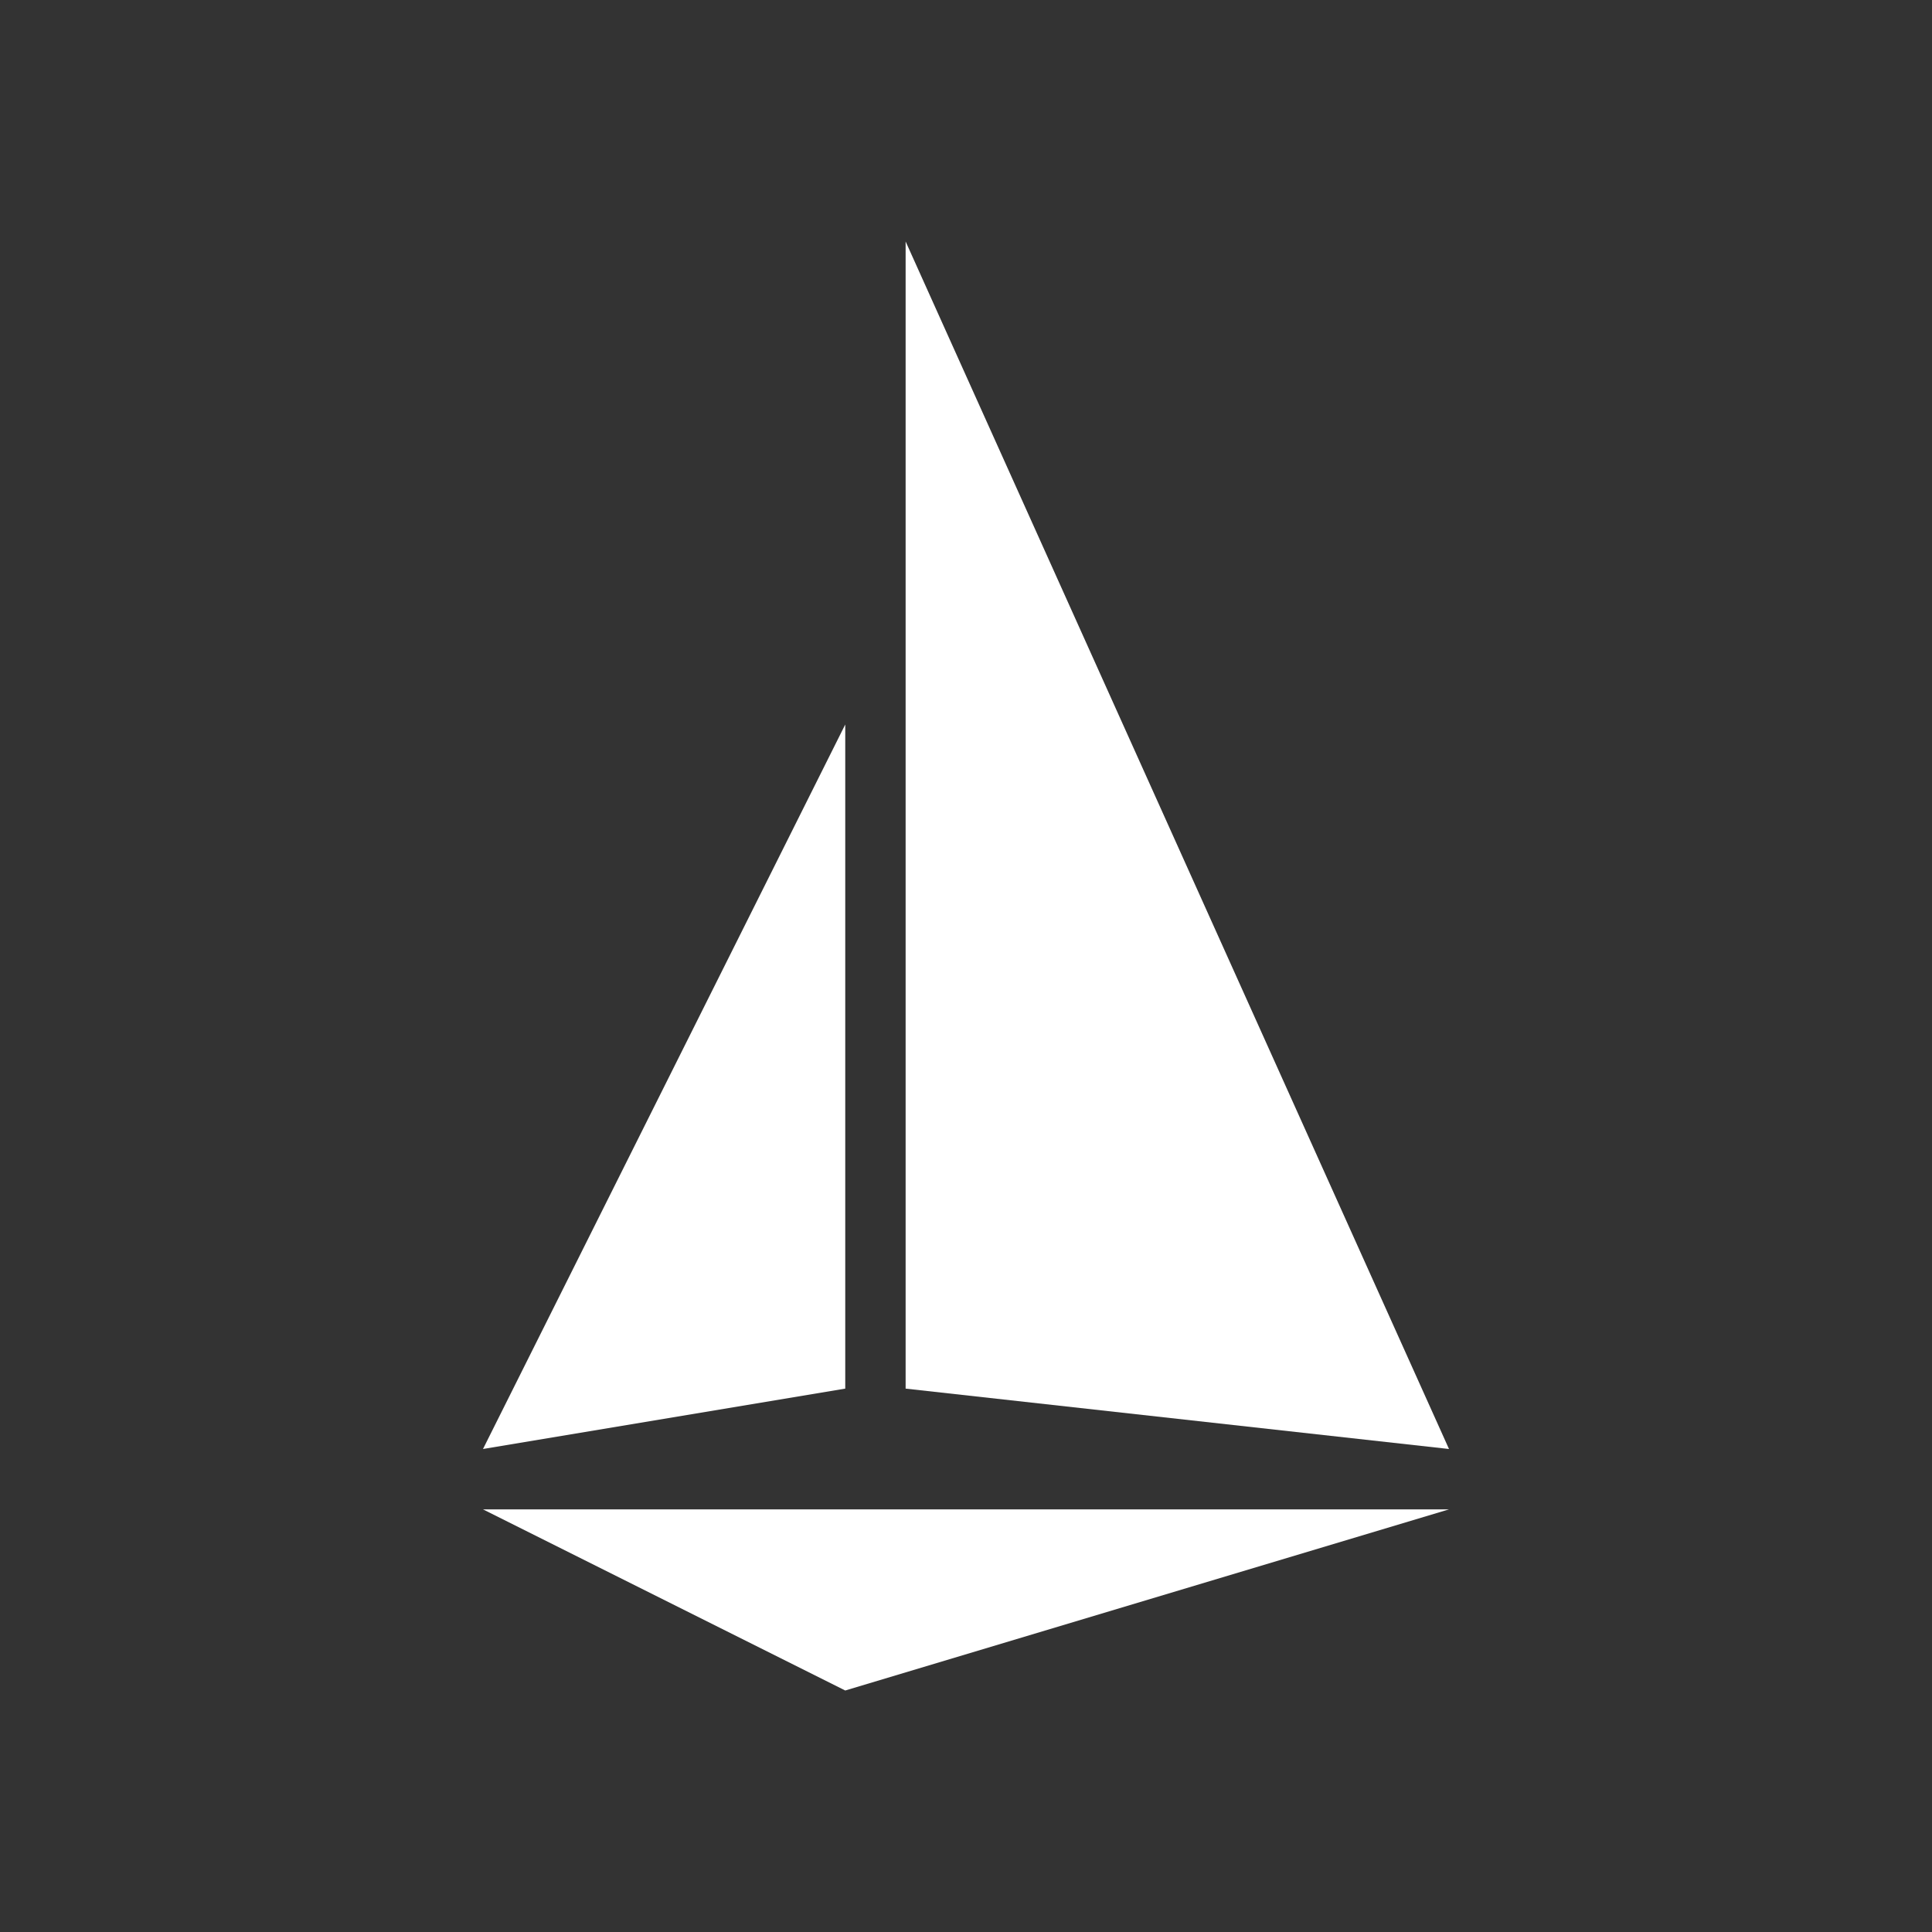 <svg xmlns="http://www.w3.org/2000/svg" version="1.1" viewBox="0 0 320 320"><rect x="0" y="0" width="320" height="320" fill="#333333" stroke="none"/><g id="logo" fill="#fff"><polygon id="hull" points="80 250 240 250 140 280 80 250"/><polygon id="mainsail" points="80 240 140 230 140 120 80 240"/><polygon id="headsail" points="150 230 240 240 150 40 150 230"/></g></svg>